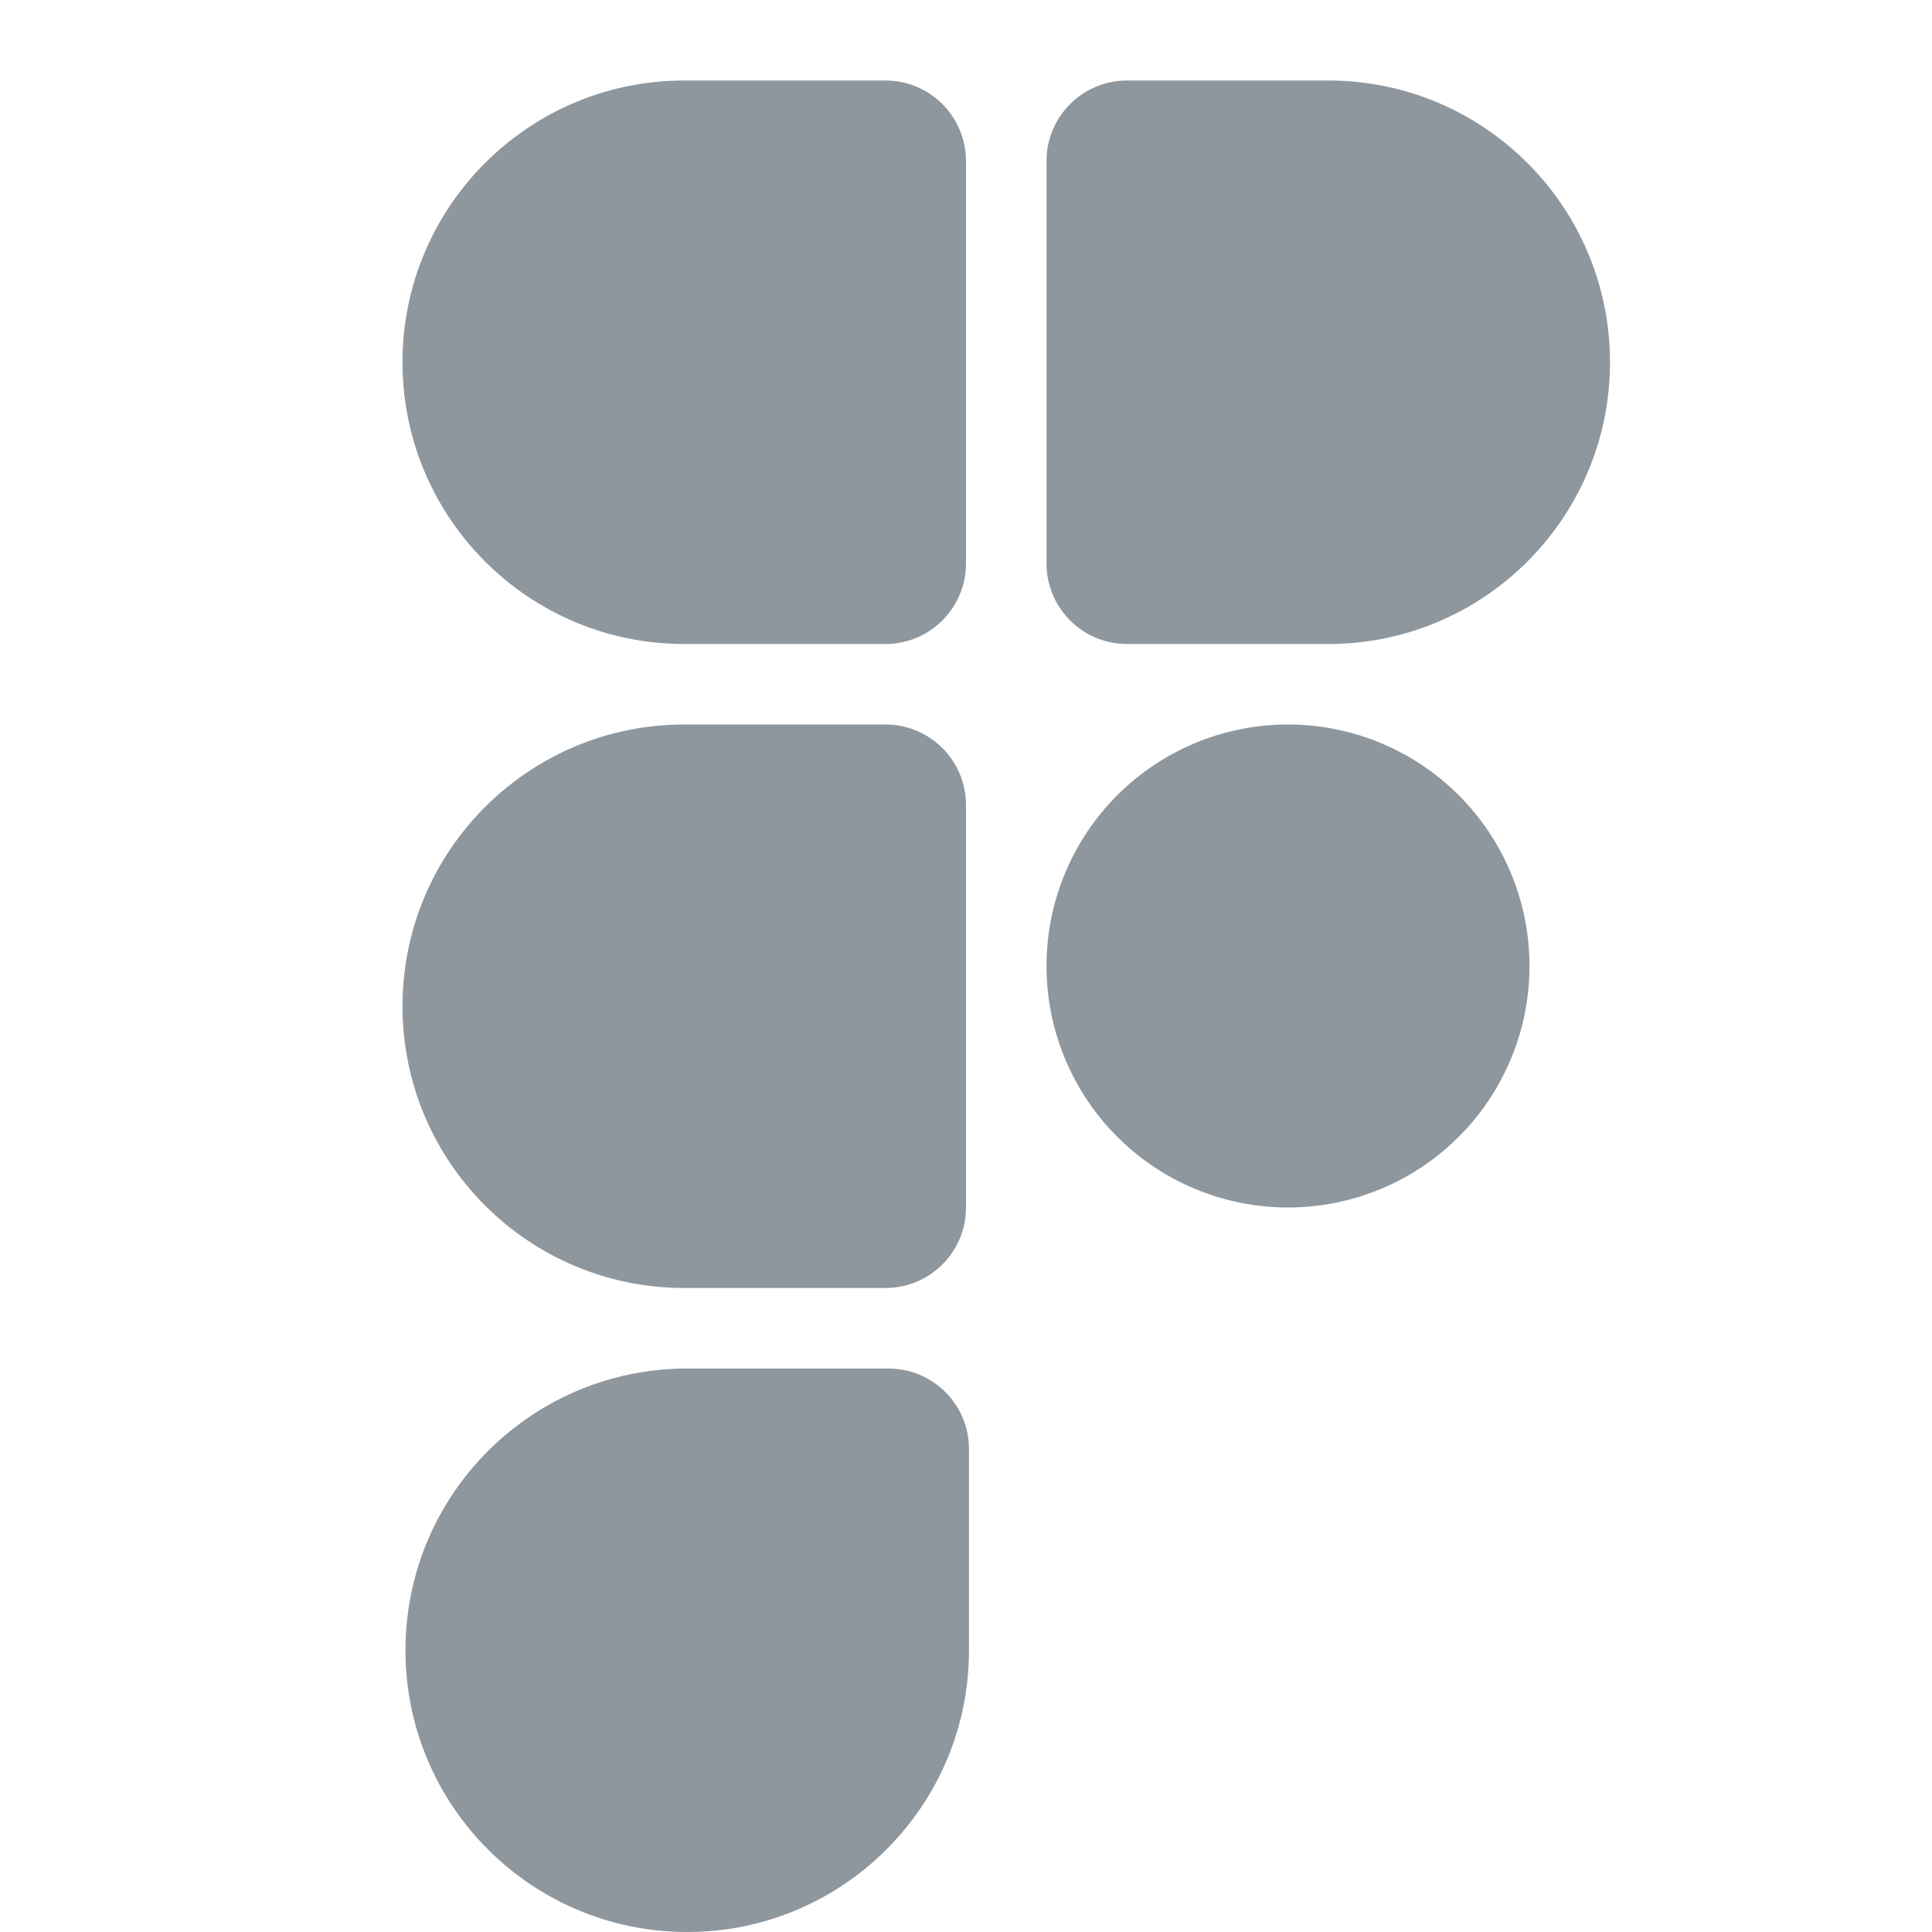 <svg width="60" height="60" viewBox="0 0 60 60" fill="none" xmlns="http://www.w3.org/2000/svg">
<path d="M21.343 60C16.51 60 12.592 56.083 12.592 51.25C12.592 46.417 16.51 42.5 21.343 42.5H27.593C28.973 42.5 30.093 43.62 30.093 45V51.25C30.093 56.083 26.175 60 21.343 60ZM41.25 20H35C33.62 20 32.5 18.88 32.5 17.5V5C32.5 3.62 33.62 2.5 35 2.5H41.25C46.083 2.5 50 6.418 50 11.25C50 16.082 46.083 20 41.25 20ZM21.25 20H27.5C28.88 20 30 18.88 30 17.5V5C30 3.62 28.88 2.5 27.5 2.5H21.25C16.418 2.5 12.5 6.418 12.5 11.25C12.5 16.082 16.418 20 21.25 20ZM21.25 40H27.5C28.88 40 30 38.88 30 37.5V25C30 23.62 28.88 22.5 27.5 22.5H21.25C16.418 22.5 12.5 26.418 12.5 31.25C12.5 36.083 16.418 40 21.25 40ZM40 22.5C38.011 22.5 36.103 23.29 34.697 24.697C33.29 26.103 32.5 28.011 32.5 30C32.5 31.989 33.29 33.897 34.697 35.303C36.103 36.71 38.011 37.5 40 37.5C41.989 37.5 43.897 36.71 45.303 35.303C46.71 33.897 47.5 31.989 47.5 30C47.5 28.011 46.71 26.103 45.303 24.697C43.897 23.29 41.989 22.5 40 22.5Z" fill="#8F979E"/>
</svg>
